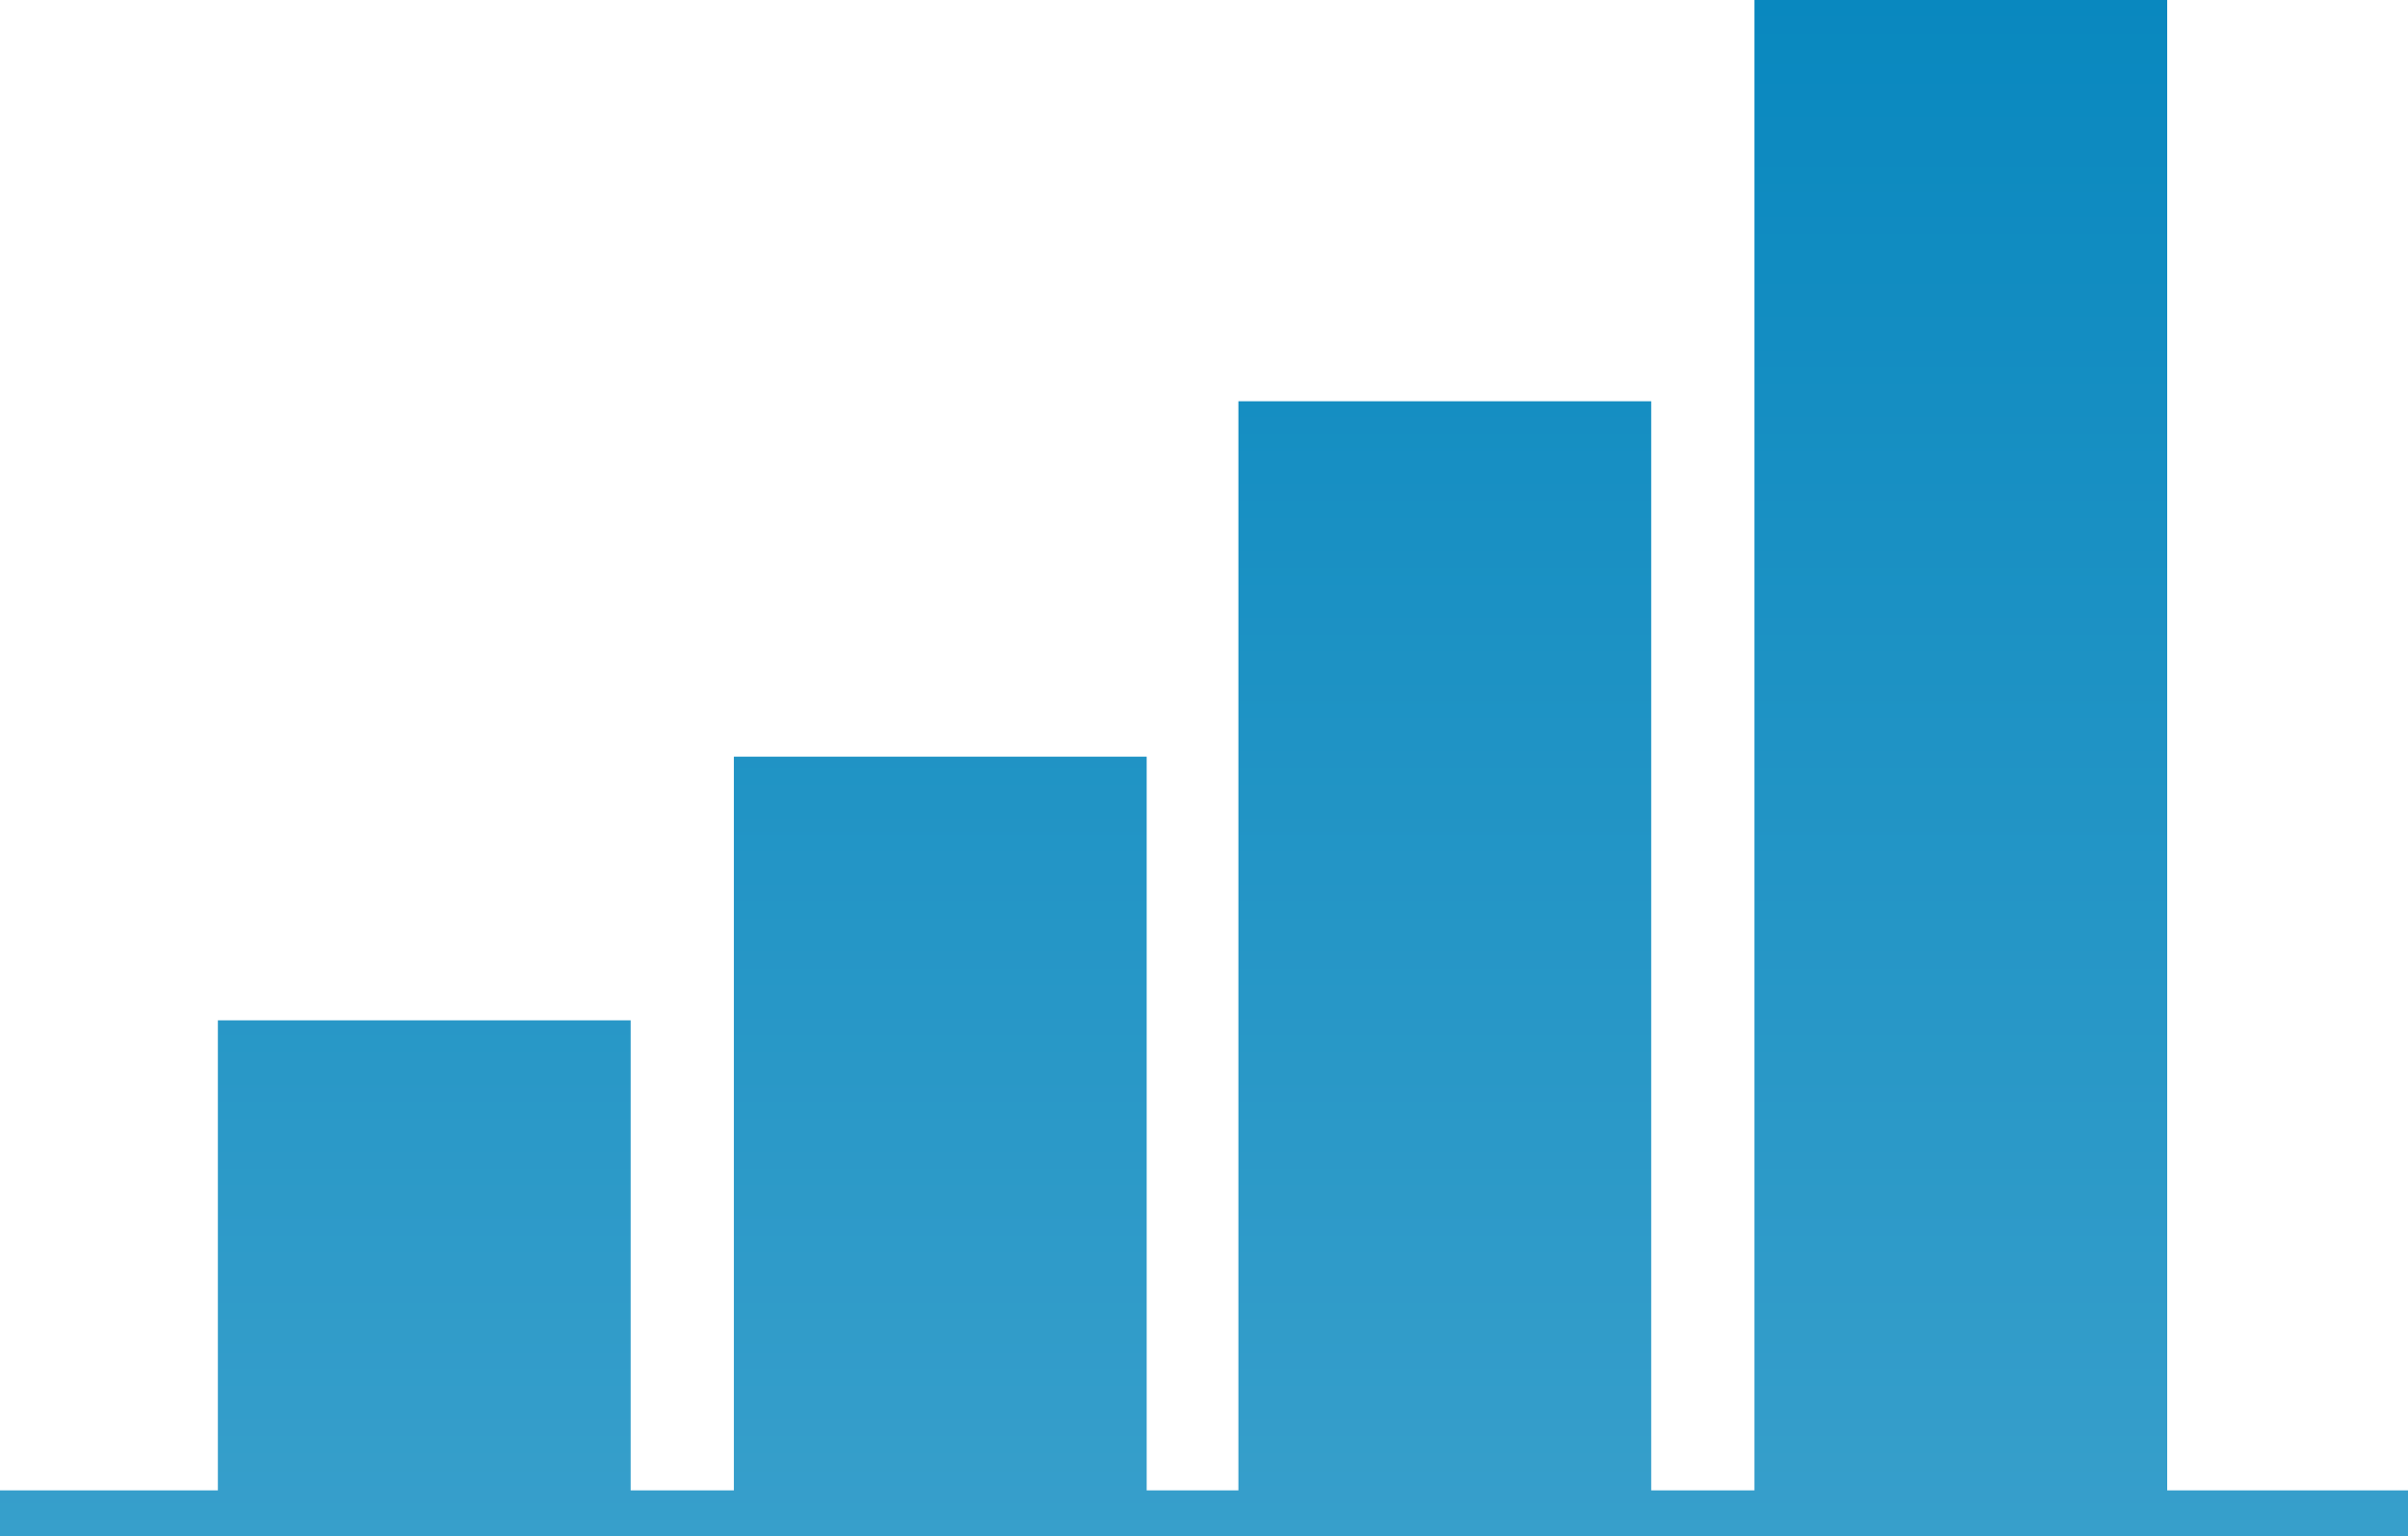 <?xml version="1.0" encoding="utf-8"?>
<!-- Generator: Adobe Illustrator 17.1.0, SVG Export Plug-In . SVG Version: 6.00 Build 0)  -->
<!DOCTYPE svg PUBLIC "-//W3C//DTD SVG 1.1//EN" "http://www.w3.org/Graphics/SVG/1.1/DTD/svg11.dtd">
<svg version="1.1" id="World" xmlns="http://www.w3.org/2000/svg" xmlns:xlink="http://www.w3.org/1999/xlink" x="0px" y="0px"
	 viewBox="0 0 210 134" enable-background="new 0 0 210 134" xml:space="preserve">
<linearGradient id="SVGID_1_" gradientUnits="userSpaceOnUse" x1="105" y1="2.153683e-09" x2="105" y2="134">
	<stop  offset="0" style="stop-color:#0988BF"/>
	<stop  offset="1" style="stop-color:#379FCB"/>
</linearGradient>
<polygon fill="url(#SVGID_1_)" points="189,130 189,0 153,0 153,130 144,130 144,35 108,35 108,130 100,130 100,66 64,66 64,130 
	55,130 55,89 19,89 19,130 0,130 0,134 19,134 55,134 64,134 100,134 108,134 144,134 153,134 189,134 210,134 210,130 "/>
</svg>
